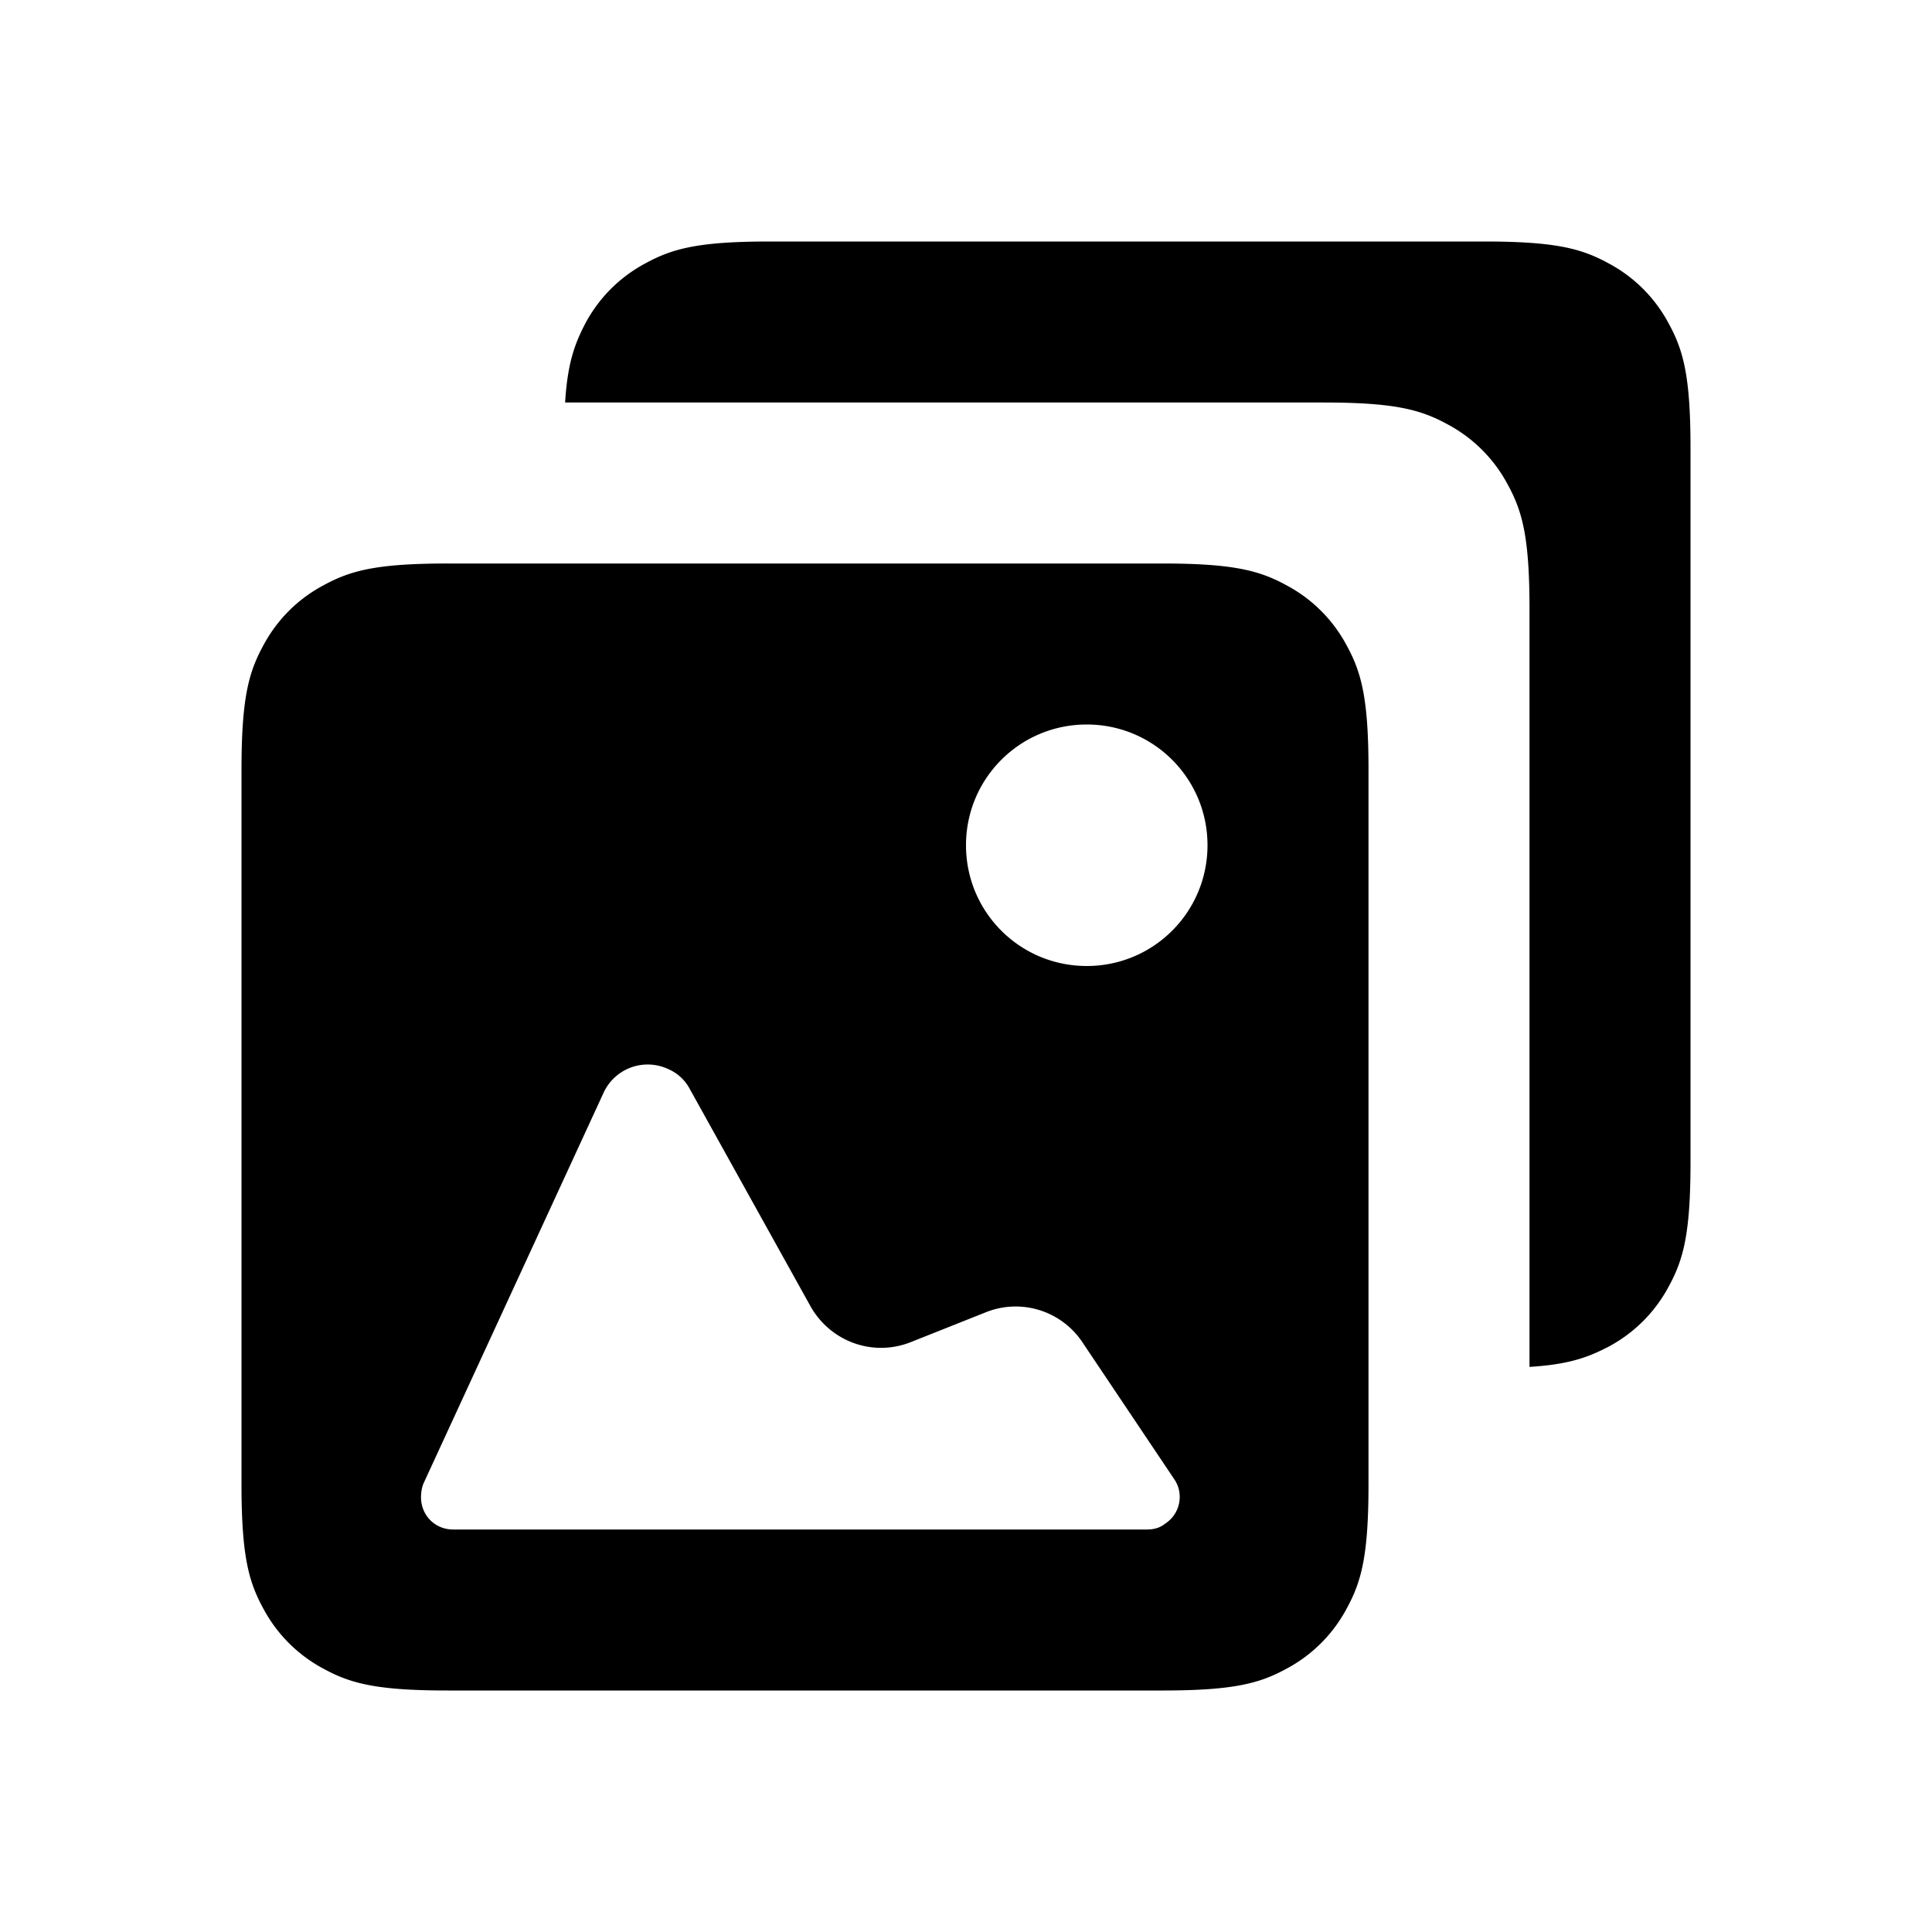 <svg width="24" height="24" viewBox="0 0 24 24" xmlns="http://www.w3.org/2000/svg"><path fill-rule="evenodd" clip-rule="evenodd" d="M5.56 7h8.88c.89 0 1.21.09 1.54.27.32.17.58.43.75.75.18.33.27.65.27 1.54v8.88c0 .89-.09 1.21-.27 1.54-.17.32-.43.58-.75.75-.33.18-.65.27-1.54.27H5.56c-.89 0-1.21-.09-1.54-.27-.32-.17-.58-.43-.75-.75-.18-.33-.27-.65-.27-1.54V9.56c0-.89.09-1.21.27-1.54.17-.32.43-.58.75-.75.33-.18.65-.27 1.54-.27zm7.94 5c.83 0 1.5-.67 1.5-1.5S14.33 9 13.5 9s-1.5.67-1.5 1.5.67 1.5 1.5 1.5zm-4.93 1.53a.548.548 0 0 0-.27-.25.603.603 0 0 0-.8.29l-2.24 4.86c-.02.05-.03.11-.03.17 0 .22.17.4.4.4h8.62c.08 0 .16-.02.22-.07.19-.12.24-.37.12-.55l-1.14-1.7a.996.996 0 0 0-1.2-.38l-.93.37c-.47.19-1 0-1.25-.44l-1.5-2.7zM19 16.98V7.56c0-.89-.09-1.21-.27-1.54-.17-.32-.43-.58-.75-.75-.33-.18-.65-.27-1.54-.27H7.02c.03-.49.12-.73.25-.98.17-.32.43-.58.75-.75.33-.18.65-.27 1.54-.27h8.88c.89 0 1.21.09 1.54.27.32.17.58.43.75.75.18.33.27.65.27 1.54v8.88c0 .89-.09 1.21-.27 1.54-.17.32-.43.58-.75.75-.25.13-.49.22-.98.25z" fill="currentColor"/></svg>